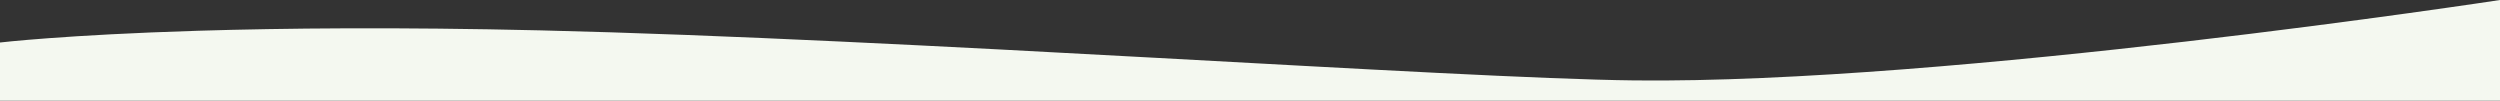 <svg xmlns="http://www.w3.org/2000/svg" width="1366" height="55" viewBox="0 0 1366 55">
  <rect x="0" y="0" width="1366" height="55" fill="#333333" stroke="none"/>
  <path id="Path_7257" data-name="Path 7257" d="M1366,0S1065.821,45.885,893,43.938C793.974,42.823,495.014,21.309,295.524,16.6c-78.2-1.847-140.5-1.227-187.507.214C35.5,19.035,0,23.227,0,23.227V55H1366Z" fill="#f4f8f0"/>
</svg>
